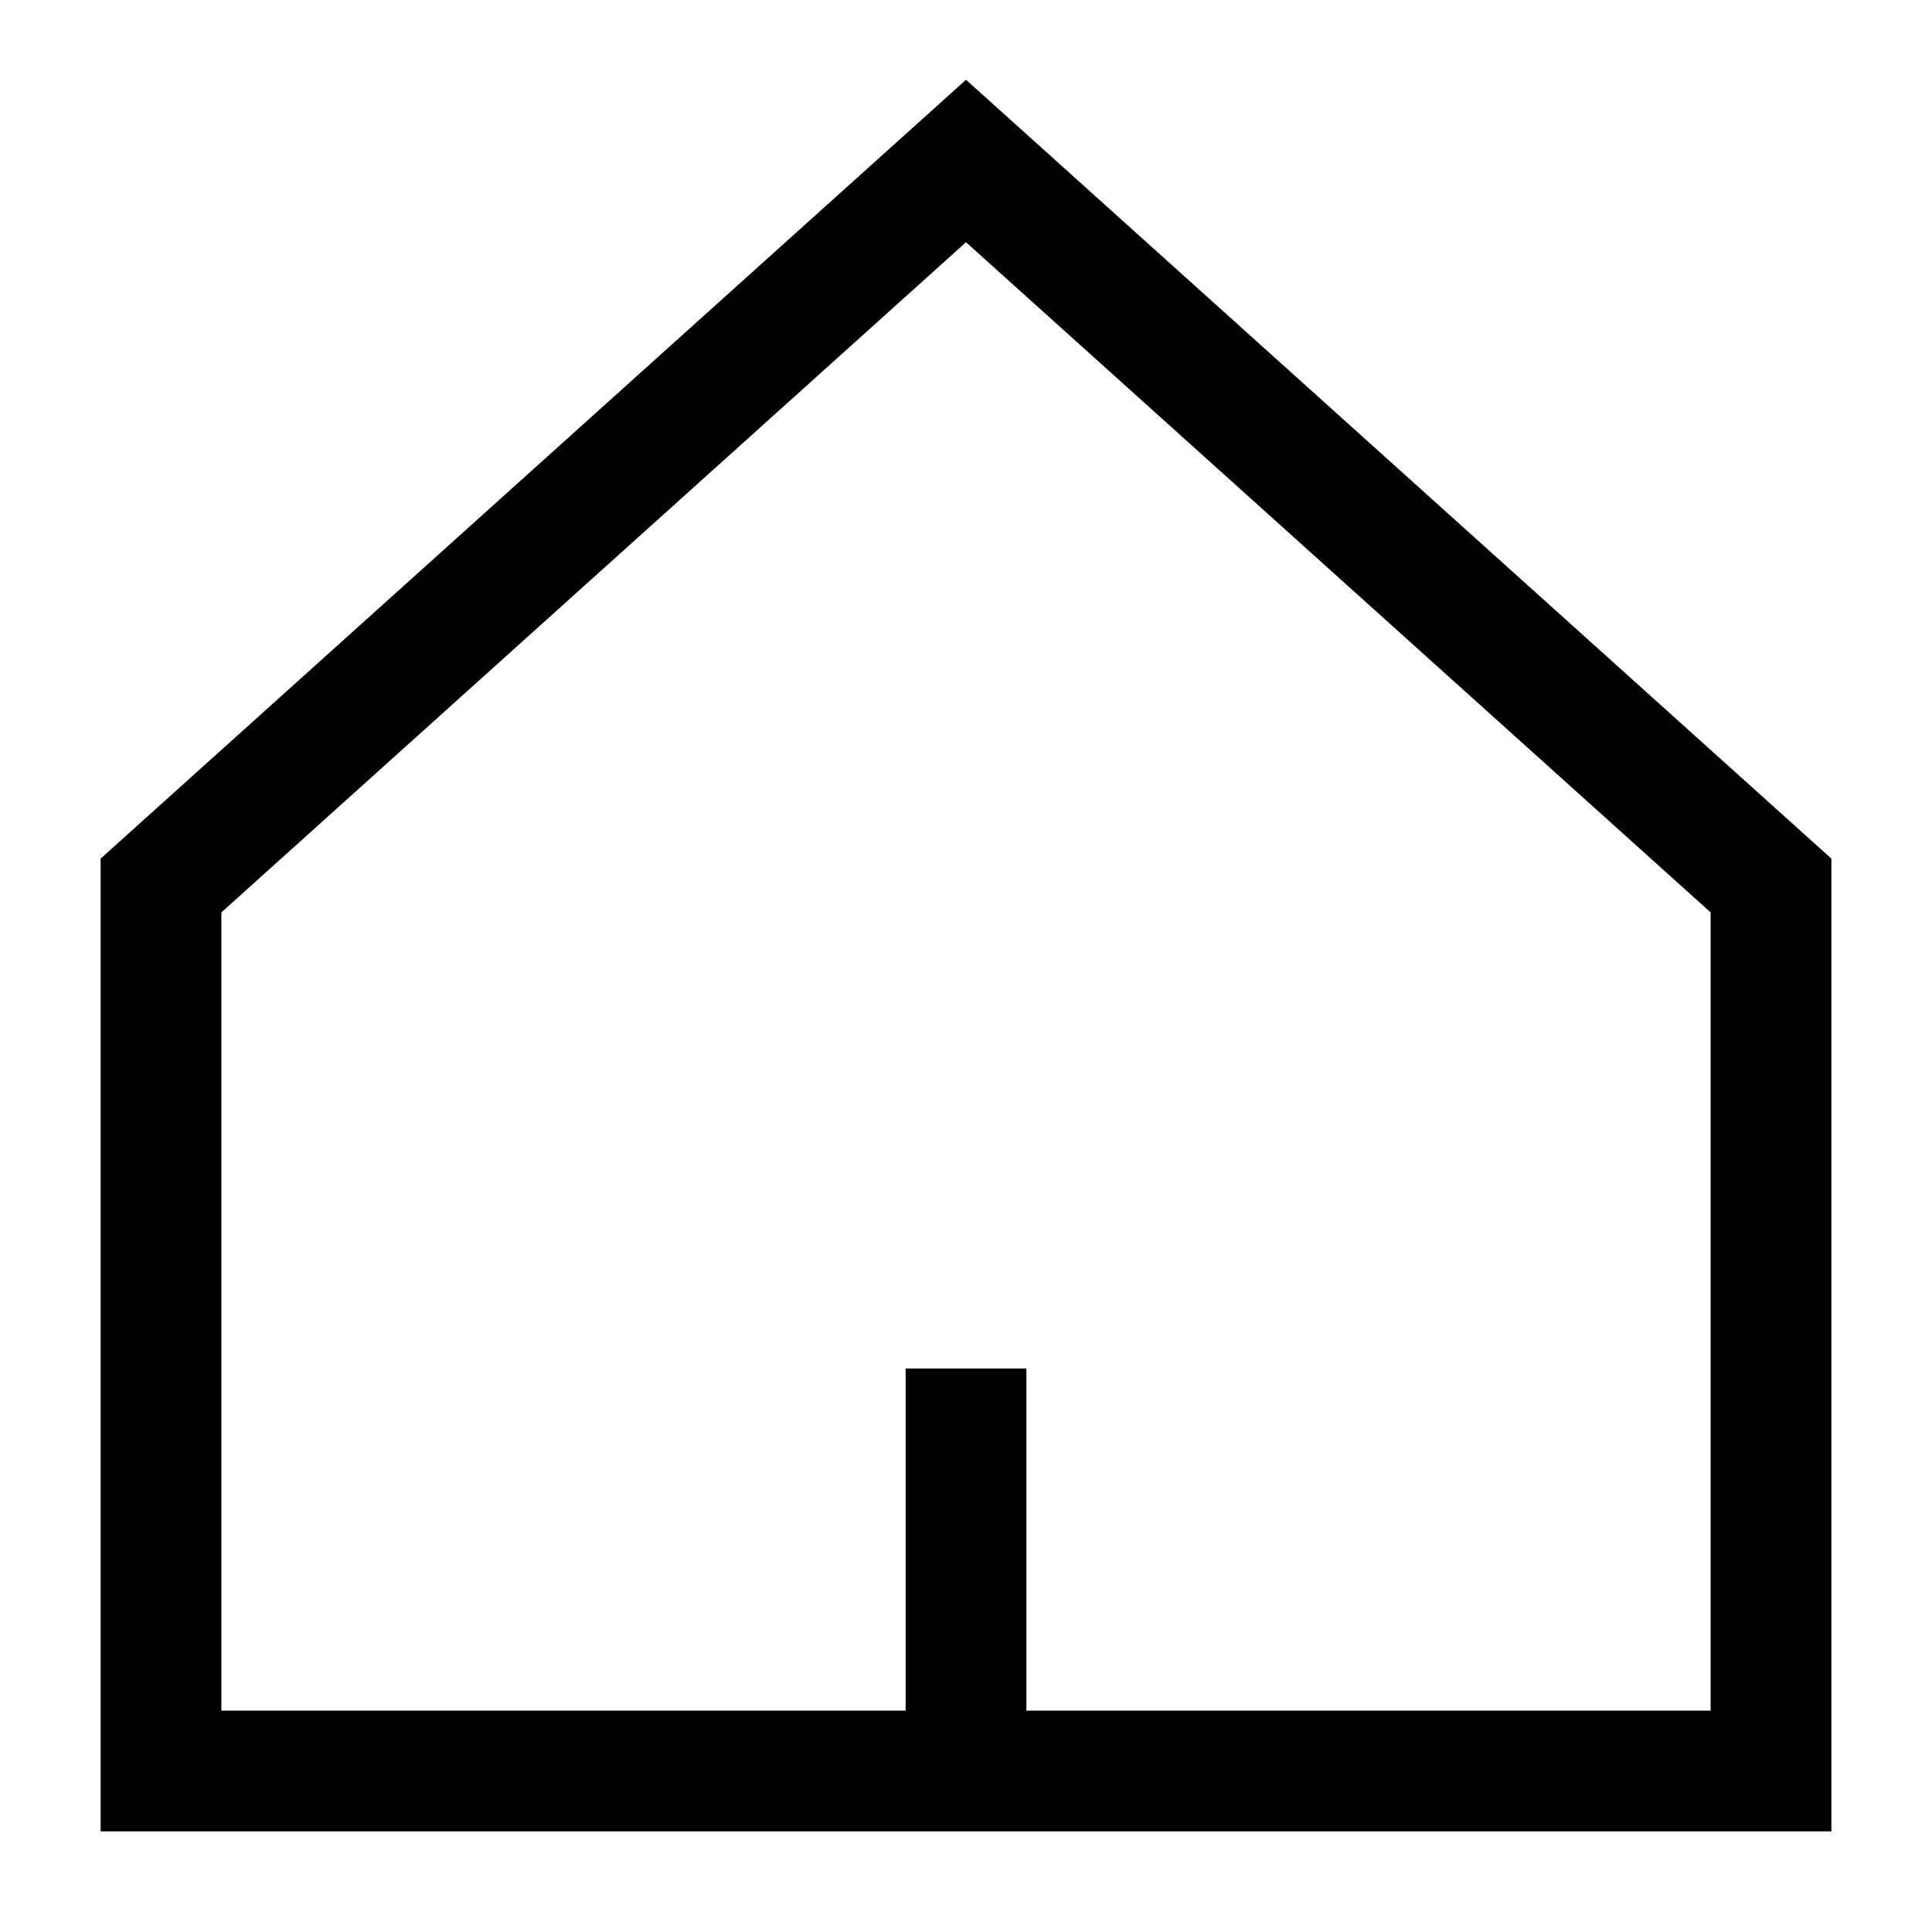 <svg xmlns="http://www.w3.org/2000/svg" fill="none" viewBox="0 0 24 24" stroke-width="1.5" height="24" width="24"><g id="home-3--home-house-roof-shelter"><path id="Vector 1" stroke="currentColor" d="M22 22H2V11l10-9 10 9v11Z"></path><path id="Vector 1251" stroke="currentColor" d="M12 22v-5"></path></g></svg>
